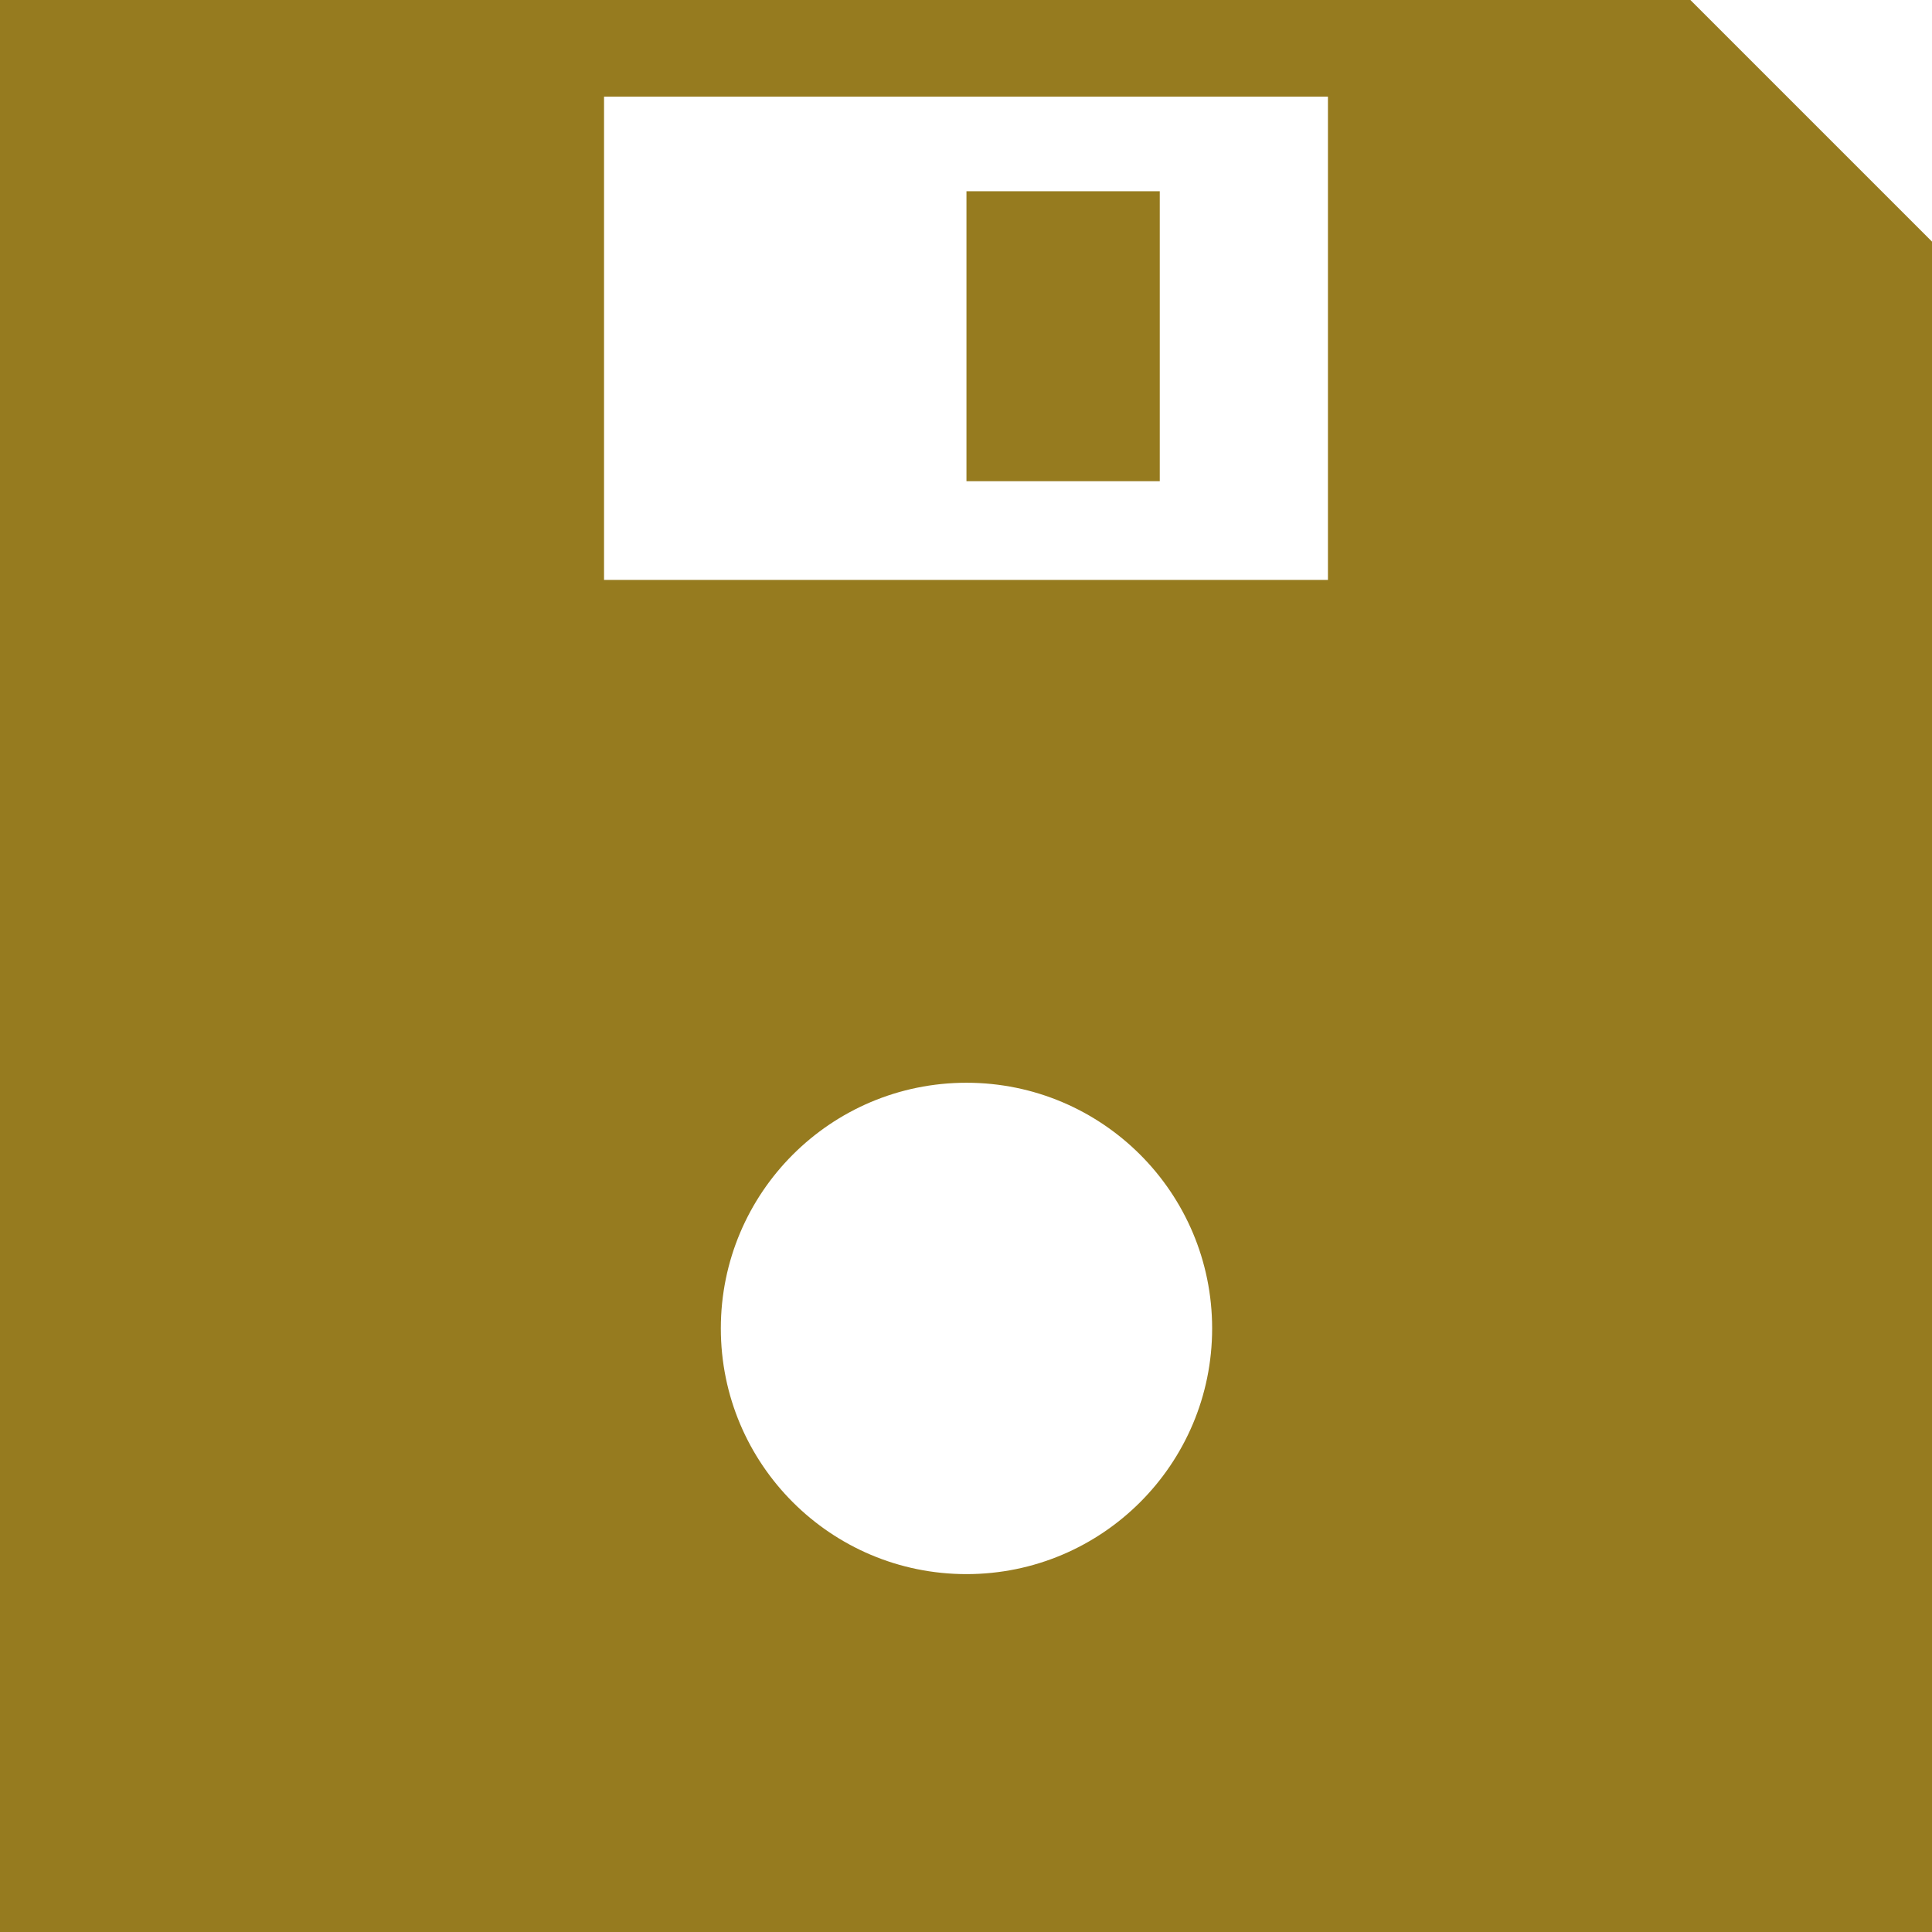 <svg version="1.1" viewBox="-87.494 0 100 100" xmlns="http://www.w3.org/2000/svg">
<path fill="#967b1f" d="
M 0 0
l -87.494 0
l 0 100
l 100 0
l 0 -87.494
l -12.506 -12.506
z
m -37.47 81.476
c -7.023 0 -12.714 -5.694 -12.714 -12.717
c 0 -7.024 5.69 -12.716 12.714 -12.716
c 7.025 0 12.716 5.691 12.716 12.716
c 0 7.022 -5.69 12.717 -12.716 12.717
z
m 18.71 -63.967
l 0 12.506
l -37.469 0
l 0 -25.013
l 37.469 0
l 0 12.507
z
m -18.71 -7.609
l 10.005 0
l 0 15.007
l -10.005 0
z" />
</svg>
